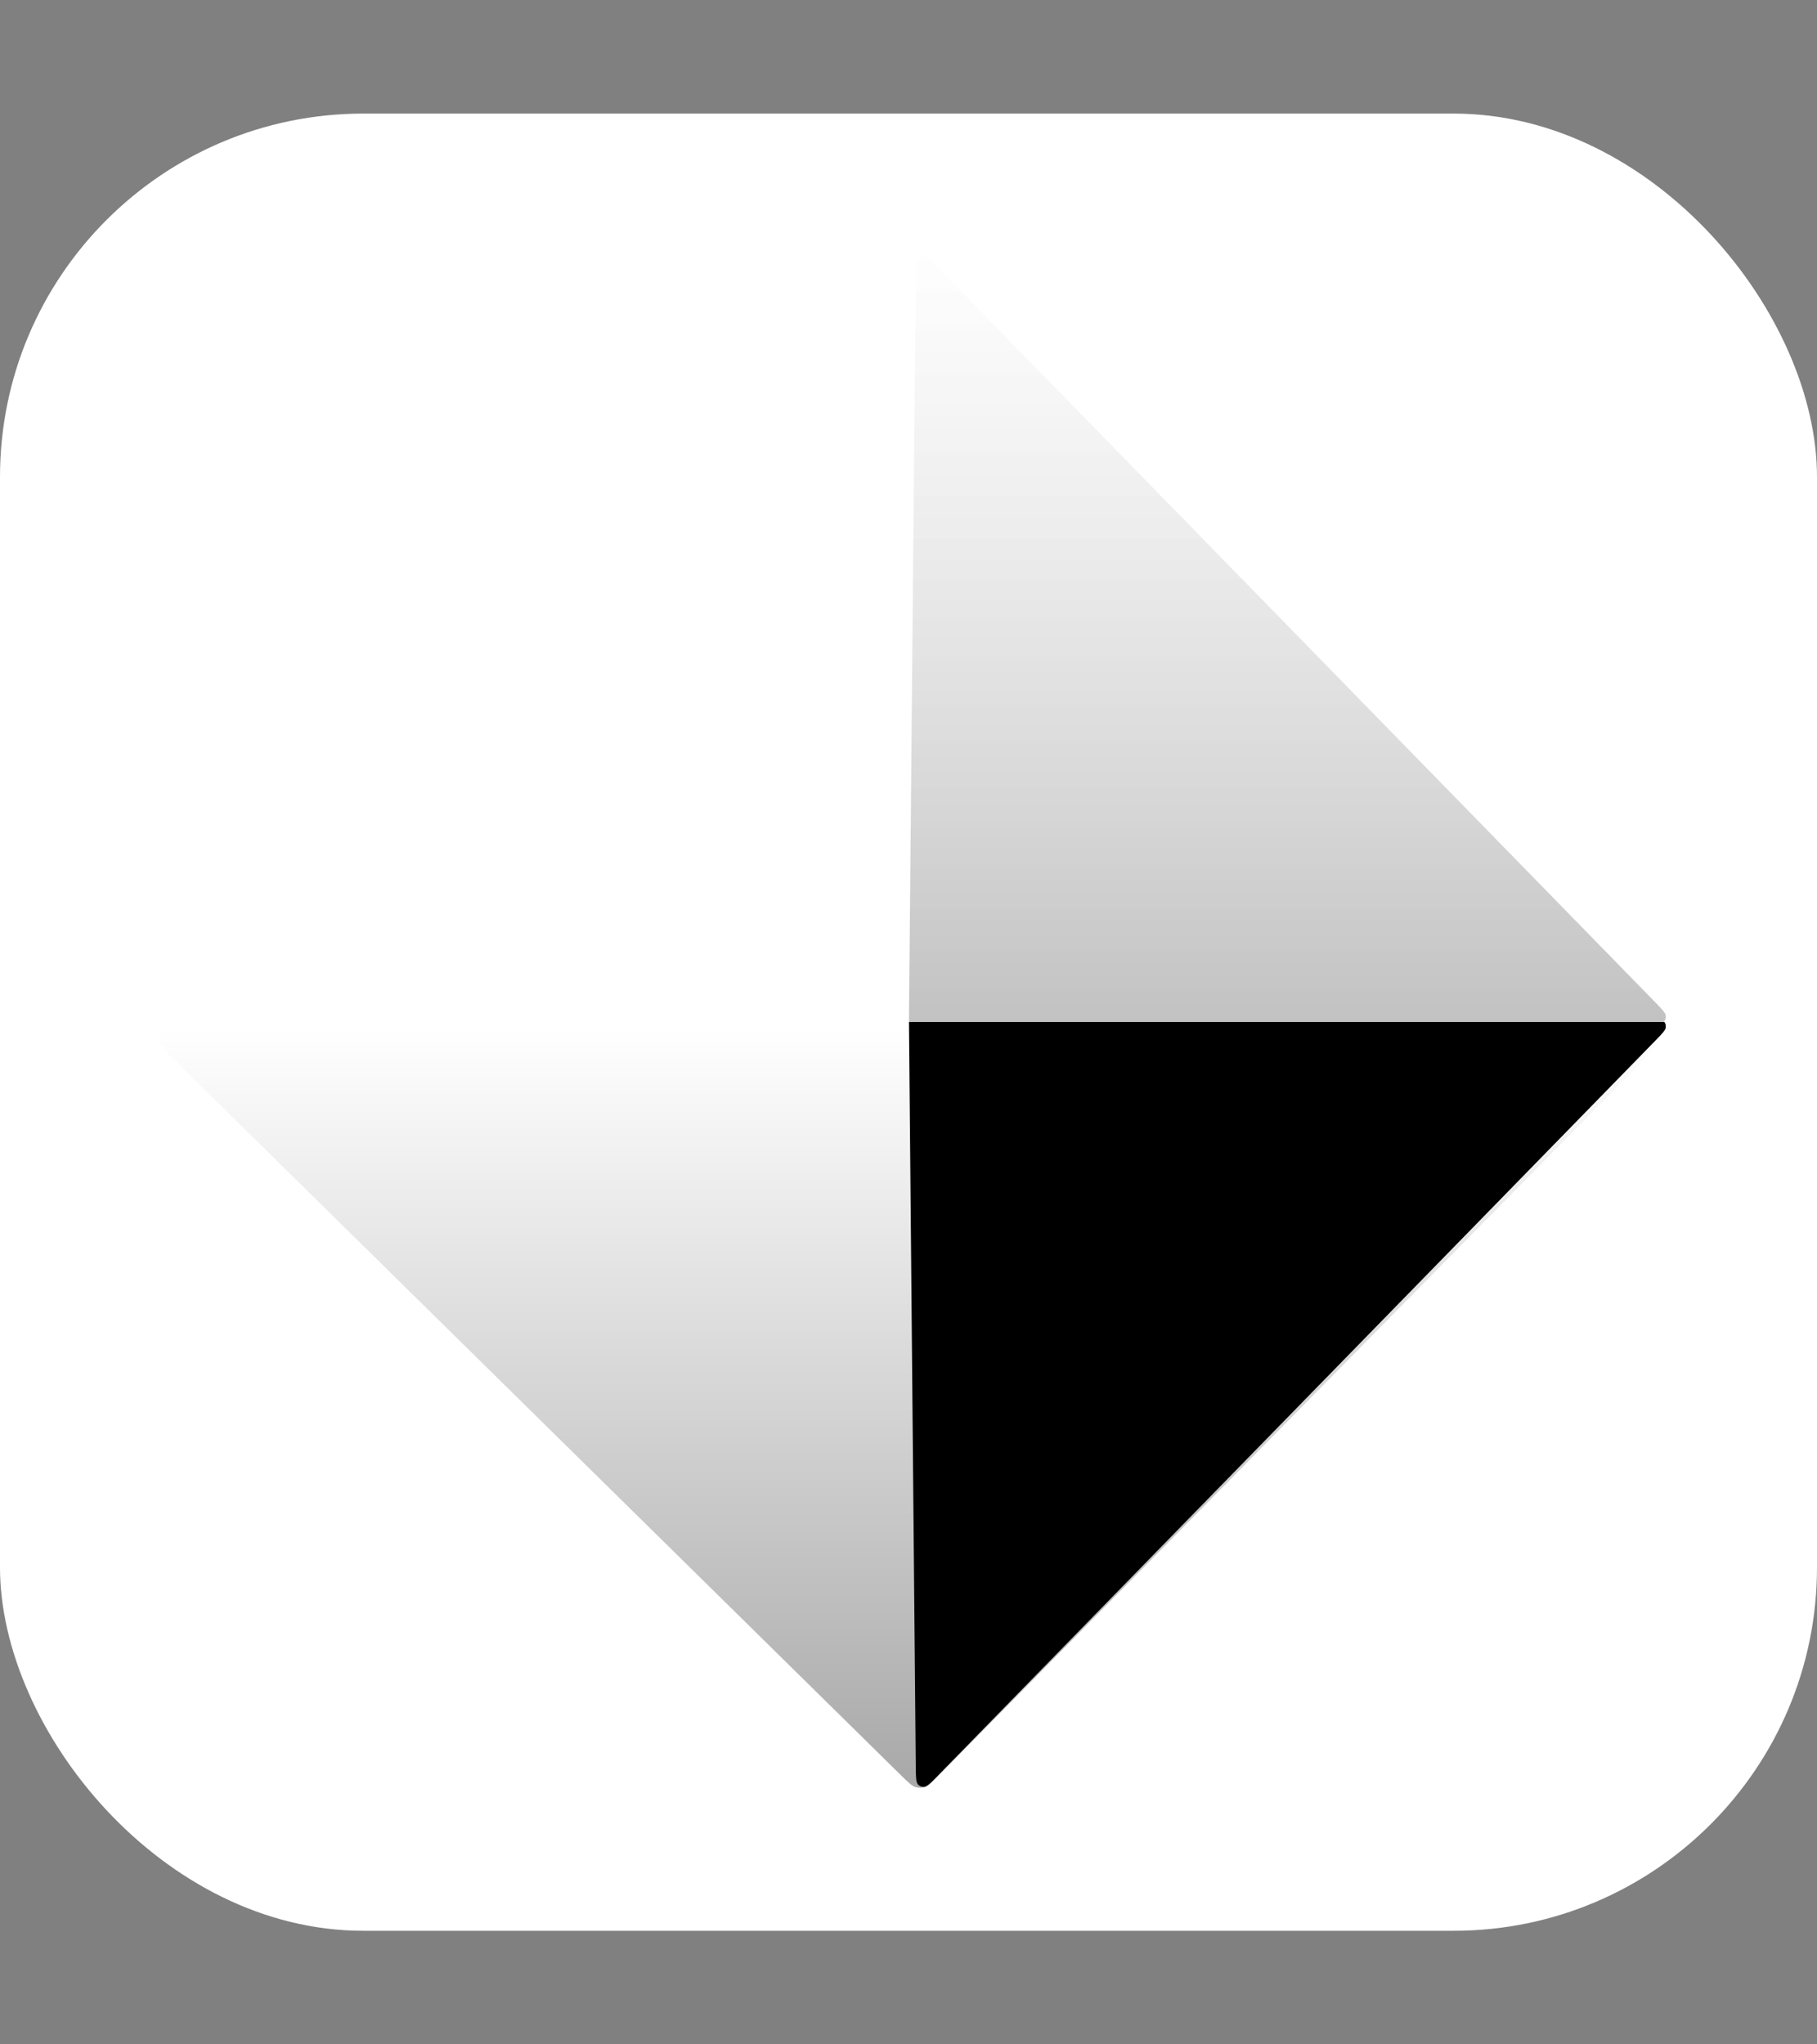 <svg width="40" height="45" viewBox="0 0 40 45" fill="none" xmlns="http://www.w3.org/2000/svg">
<rect x="0" y="0" width="40" height="45" fill="#808080" stroke="none"/>
<rect y="2.5" width="40" height="40" rx="8" fill="white"/>
<g clip-path="url(#clip0_214_49)">
<path d="M20.01 22.496L36.233 22.542C36.461 22.543 36.575 22.543 36.625 22.493C36.656 22.462 36.674 22.419 36.675 22.375C36.676 22.304 36.596 22.223 36.437 22.06L20.647 5.887C20.486 5.721 20.405 5.638 20.334 5.638C20.289 5.637 20.246 5.655 20.214 5.686C20.163 5.735 20.162 5.851 20.16 6.082L20.01 22.496Z" fill="url(#paint0_linear_214_49)" fill-opacity="0.24"/>
</g>
<g clip-path="url(#clip1_214_49)">
<path d="M3.981 23.47L19.852 39.094C20.004 39.243 20.08 39.318 20.168 39.341C20.226 39.356 20.286 39.355 20.343 39.34C20.431 39.315 20.506 39.24 20.655 39.088L36.055 23.463C36.376 23.138 36.536 22.975 36.535 22.834C36.534 22.745 36.498 22.66 36.435 22.597C36.336 22.497 36.107 22.497 35.65 22.497H4.379C3.914 22.497 3.681 22.497 3.581 22.599C3.518 22.662 3.483 22.748 3.483 22.838C3.483 22.98 3.649 23.143 3.981 23.47Z" fill="url(#paint1_linear_214_49)" fill-opacity="0.34"/>
<path d="M20.01 22.475L36.233 22.429C36.461 22.428 36.575 22.428 36.625 22.477C36.656 22.509 36.674 22.551 36.675 22.596C36.676 22.666 36.596 22.748 36.437 22.911L20.647 39.084C20.486 39.25 20.405 39.333 20.334 39.333C20.289 39.333 20.246 39.316 20.214 39.285C20.163 39.236 20.162 39.12 20.16 38.888L20.01 22.475Z" fill="black"/>
</g>
<defs>
<linearGradient id="paint0_linear_214_49" x1="28.513" y1="22.495" x2="28.513" y2="5.232" gradientUnits="userSpaceOnUse">
<stop/>
<stop offset="1" stop-color="white" stop-opacity="0.69"/>
</linearGradient>
<linearGradient id="paint1_linear_214_49" x1="20.009" y1="39.352" x2="20.009" y2="17.803" gradientUnits="userSpaceOnUse">
<stop/>
<stop offset="0.776" stop-opacity="0"/>
<stop offset="1" stop-opacity="0.16"/>
</linearGradient>
<clipPath id="clip0_214_49">
<rect width="33.333" height="17.007" fill="white" transform="translate(3.337 5.491)"/>
</clipPath>
<clipPath id="clip1_214_49">
<rect width="33.333" height="17.007" fill="white" transform="matrix(1 0 0 -1 3.337 39.503)"/>
</clipPath>
</defs>
</svg>
